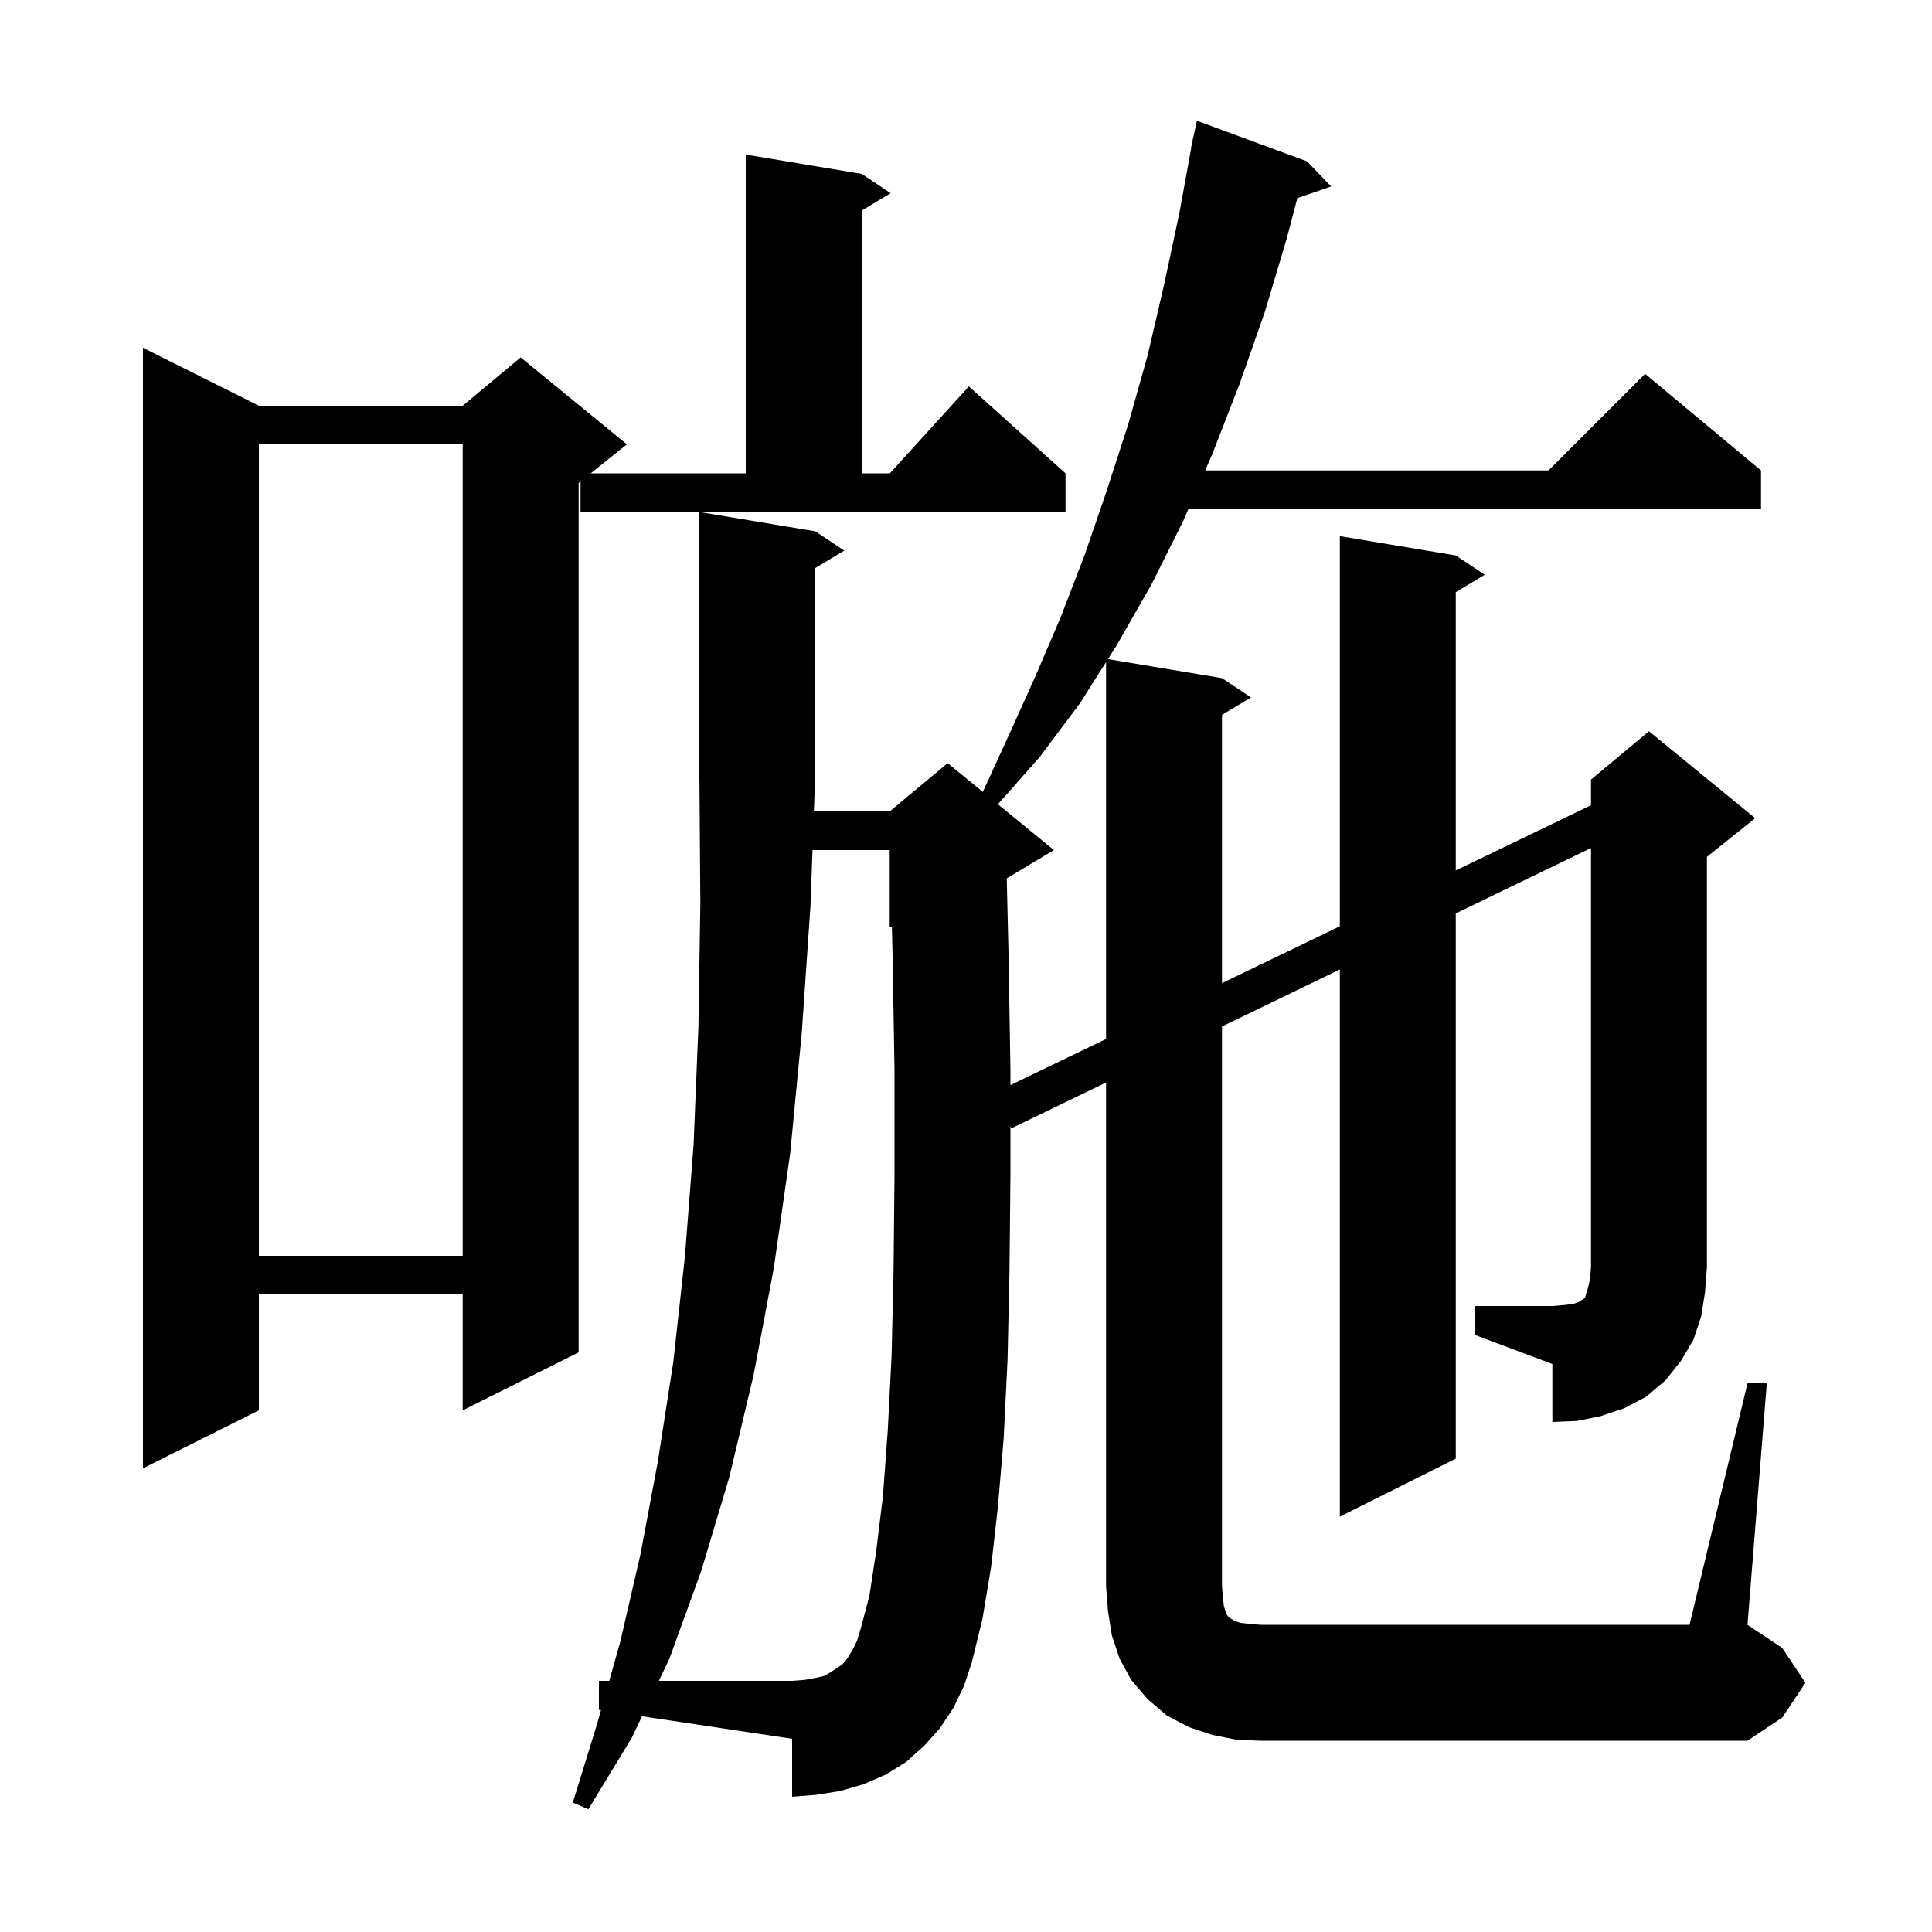 <svg xmlns="http://www.w3.org/2000/svg" xmlns:xlink="http://www.w3.org/1999/xlink" version="1.1" baseProfile="full" viewBox="0 0 200 200" width="200" height="200"><g fill="currentColor"><path d="M 60.1 49.84 L 59.9 50.0 L 59.9 140.0 L 47.9 146.0 L 47.9 134.0 L 26.8 134.0 L 26.8 146.0 L 14.8 152.0 L 14.8 36.0 L 26.8 42.0 L 47.9 42.0 L 53.9 37.0 L 64.9 46.0 L 61.15 49.0 L 77.2 49.0 L 77.2 16.0 L 89.2 18.0 L 92.2 20.0 L 89.2 21.8 L 89.2 49.0 L 92.118 49.0 L 100.3 40.0 L 110.3 49.0 L 110.3 53.0 L 60.1 53.0 Z M 152.7 135.2 L 160.7 135.2 L 161.9 135.1 L 162.8 135.0 L 163.4 134.8 L 163.7 134.6 L 163.9 134.5 L 164.1 134.3 L 164.2 133.9 L 164.4 133.3 L 164.6 132.4 L 164.7 131.2 L 164.7 87.788 L 150.7 94.557 L 150.7 151.0 L 138.7 157.0 L 138.7 100.36 L 126.5 106.259 L 126.5 164.2 L 126.6 165.4 L 126.7 166.3 L 126.9 166.9 L 127.1 167.3 L 127.3 167.5 L 127.5 167.6 L 127.8 167.8 L 128.4 168.0 L 129.3 168.1 L 130.5 168.2 L 174.9 168.2 L 180.9 143.2 L 182.9 143.2 L 180.9 168.2 L 184.5 170.6 L 186.9 174.2 L 184.5 177.8 L 180.9 180.2 L 130.5 180.2 L 128.0 180.1 L 125.5 179.6 L 123.1 178.8 L 120.8 177.6 L 118.8 175.9 L 117.1 173.9 L 115.9 171.7 L 115.1 169.3 L 114.7 166.8 L 114.5 164.2 L 114.5 112.061 L 104.7 116.8 L 104.6 116.582 L 104.6 121.7 L 104.5 131.7 L 104.3 140.8 L 103.9 148.9 L 103.3 156.0 L 102.6 162.2 L 101.7 167.6 L 100.6 172.1 L 99.8 174.5 L 98.7 176.8 L 97.3 178.9 L 95.7 180.7 L 93.8 182.4 L 91.7 183.7 L 89.4 184.7 L 87.0 185.4 L 84.5 185.8 L 82.0 186.0 L 82.0 180.0 L 66.461 177.669 L 65.4 179.9 L 60.9 187.3 L 59.3 186.6 L 61.8 178.5 L 62.214 177.032 L 62.0 177.0 L 62.0 174.0 L 63.071 174.0 L 64.2 170.0 L 66.3 160.9 L 68.1 151.3 L 69.7 141.0 L 70.9 130.1 L 71.8 118.5 L 72.3 106.3 L 72.5 93.5 L 72.4 80.0 L 72.4 53.0 L 84.4 55.0 L 87.4 57.0 L 84.4 58.8 L 84.4 80.0 L 84.255 84.0 L 92.1 84.0 L 98.1 79.0 L 101.74 81.978 L 104.3 76.4 L 107.1 70.2 L 109.8 63.9 L 112.3 57.4 L 114.6 50.7 L 116.8 43.9 L 118.8 36.8 L 120.5 29.5 L 122.1 22.0 L 123.318 15.302 L 123.3 15.3 L 123.42 14.74 L 123.5 14.3 L 123.514 14.303 L 123.9 12.5 L 135.3 16.7 L 137.8 19.3 L 134.3 20.509 L 133.2 24.7 L 130.9 32.4 L 128.3 39.8 L 125.5 47.0 L 124.761 48.7 L 160.3 48.7 L 170.3 38.7 L 182.3 48.7 L 182.3 52.7 L 123.022 52.7 L 122.5 53.9 L 119.2 60.5 L 115.6 66.8 L 114.693 68.232 L 126.5 70.2 L 129.5 72.2 L 126.5 74.0 L 126.5 101.772 L 138.7 95.891 L 138.7 55.5 L 150.7 57.5 L 153.7 59.5 L 150.7 61.3 L 150.7 90.107 L 164.7 83.358 L 164.7 80.7 L 170.7 75.7 L 181.7 84.7 L 176.7 88.7 L 176.7 131.2 L 176.5 133.8 L 176.1 136.3 L 175.3 138.7 L 174.0 140.9 L 172.4 142.9 L 170.4 144.6 L 168.1 145.8 L 165.7 146.6 L 163.2 147.1 L 160.7 147.2 L 160.7 141.2 L 152.7 138.2 Z M 26.8 46.0 L 26.8 130.0 L 47.9 130.0 L 47.9 46.0 Z M 111.8 72.8 L 107.6 78.4 L 103.303 83.257 L 109.1 88.0 L 104.219 90.928 L 104.4 98.7 L 104.6 110.7 L 104.6 112.329 L 114.5 107.557 L 114.5 68.537 Z M 90.7 160.6 L 91.4 154.9 L 91.9 148.1 L 92.3 140.3 L 92.5 131.5 L 92.6 121.7 L 92.6 110.8 L 92.4 99.0 L 92.328 95.905 L 92.1 96.0 L 92.1 88.0 L 84.11 88.0 L 83.9 93.8 L 83.0 106.9 L 81.8 119.4 L 80.1 131.3 L 78.0 142.4 L 75.5 152.9 L 72.6 162.6 L 69.3 171.7 L 68.206 174.0 L 82.0 174.0 L 83.3 173.9 L 84.4 173.7 L 85.3 173.5 L 86.0 173.1 L 87.2 172.3 L 87.7 171.7 L 88.2 170.9 L 88.7 169.9 L 89.1 168.6 L 90.0 165.2 Z "/></g></svg>